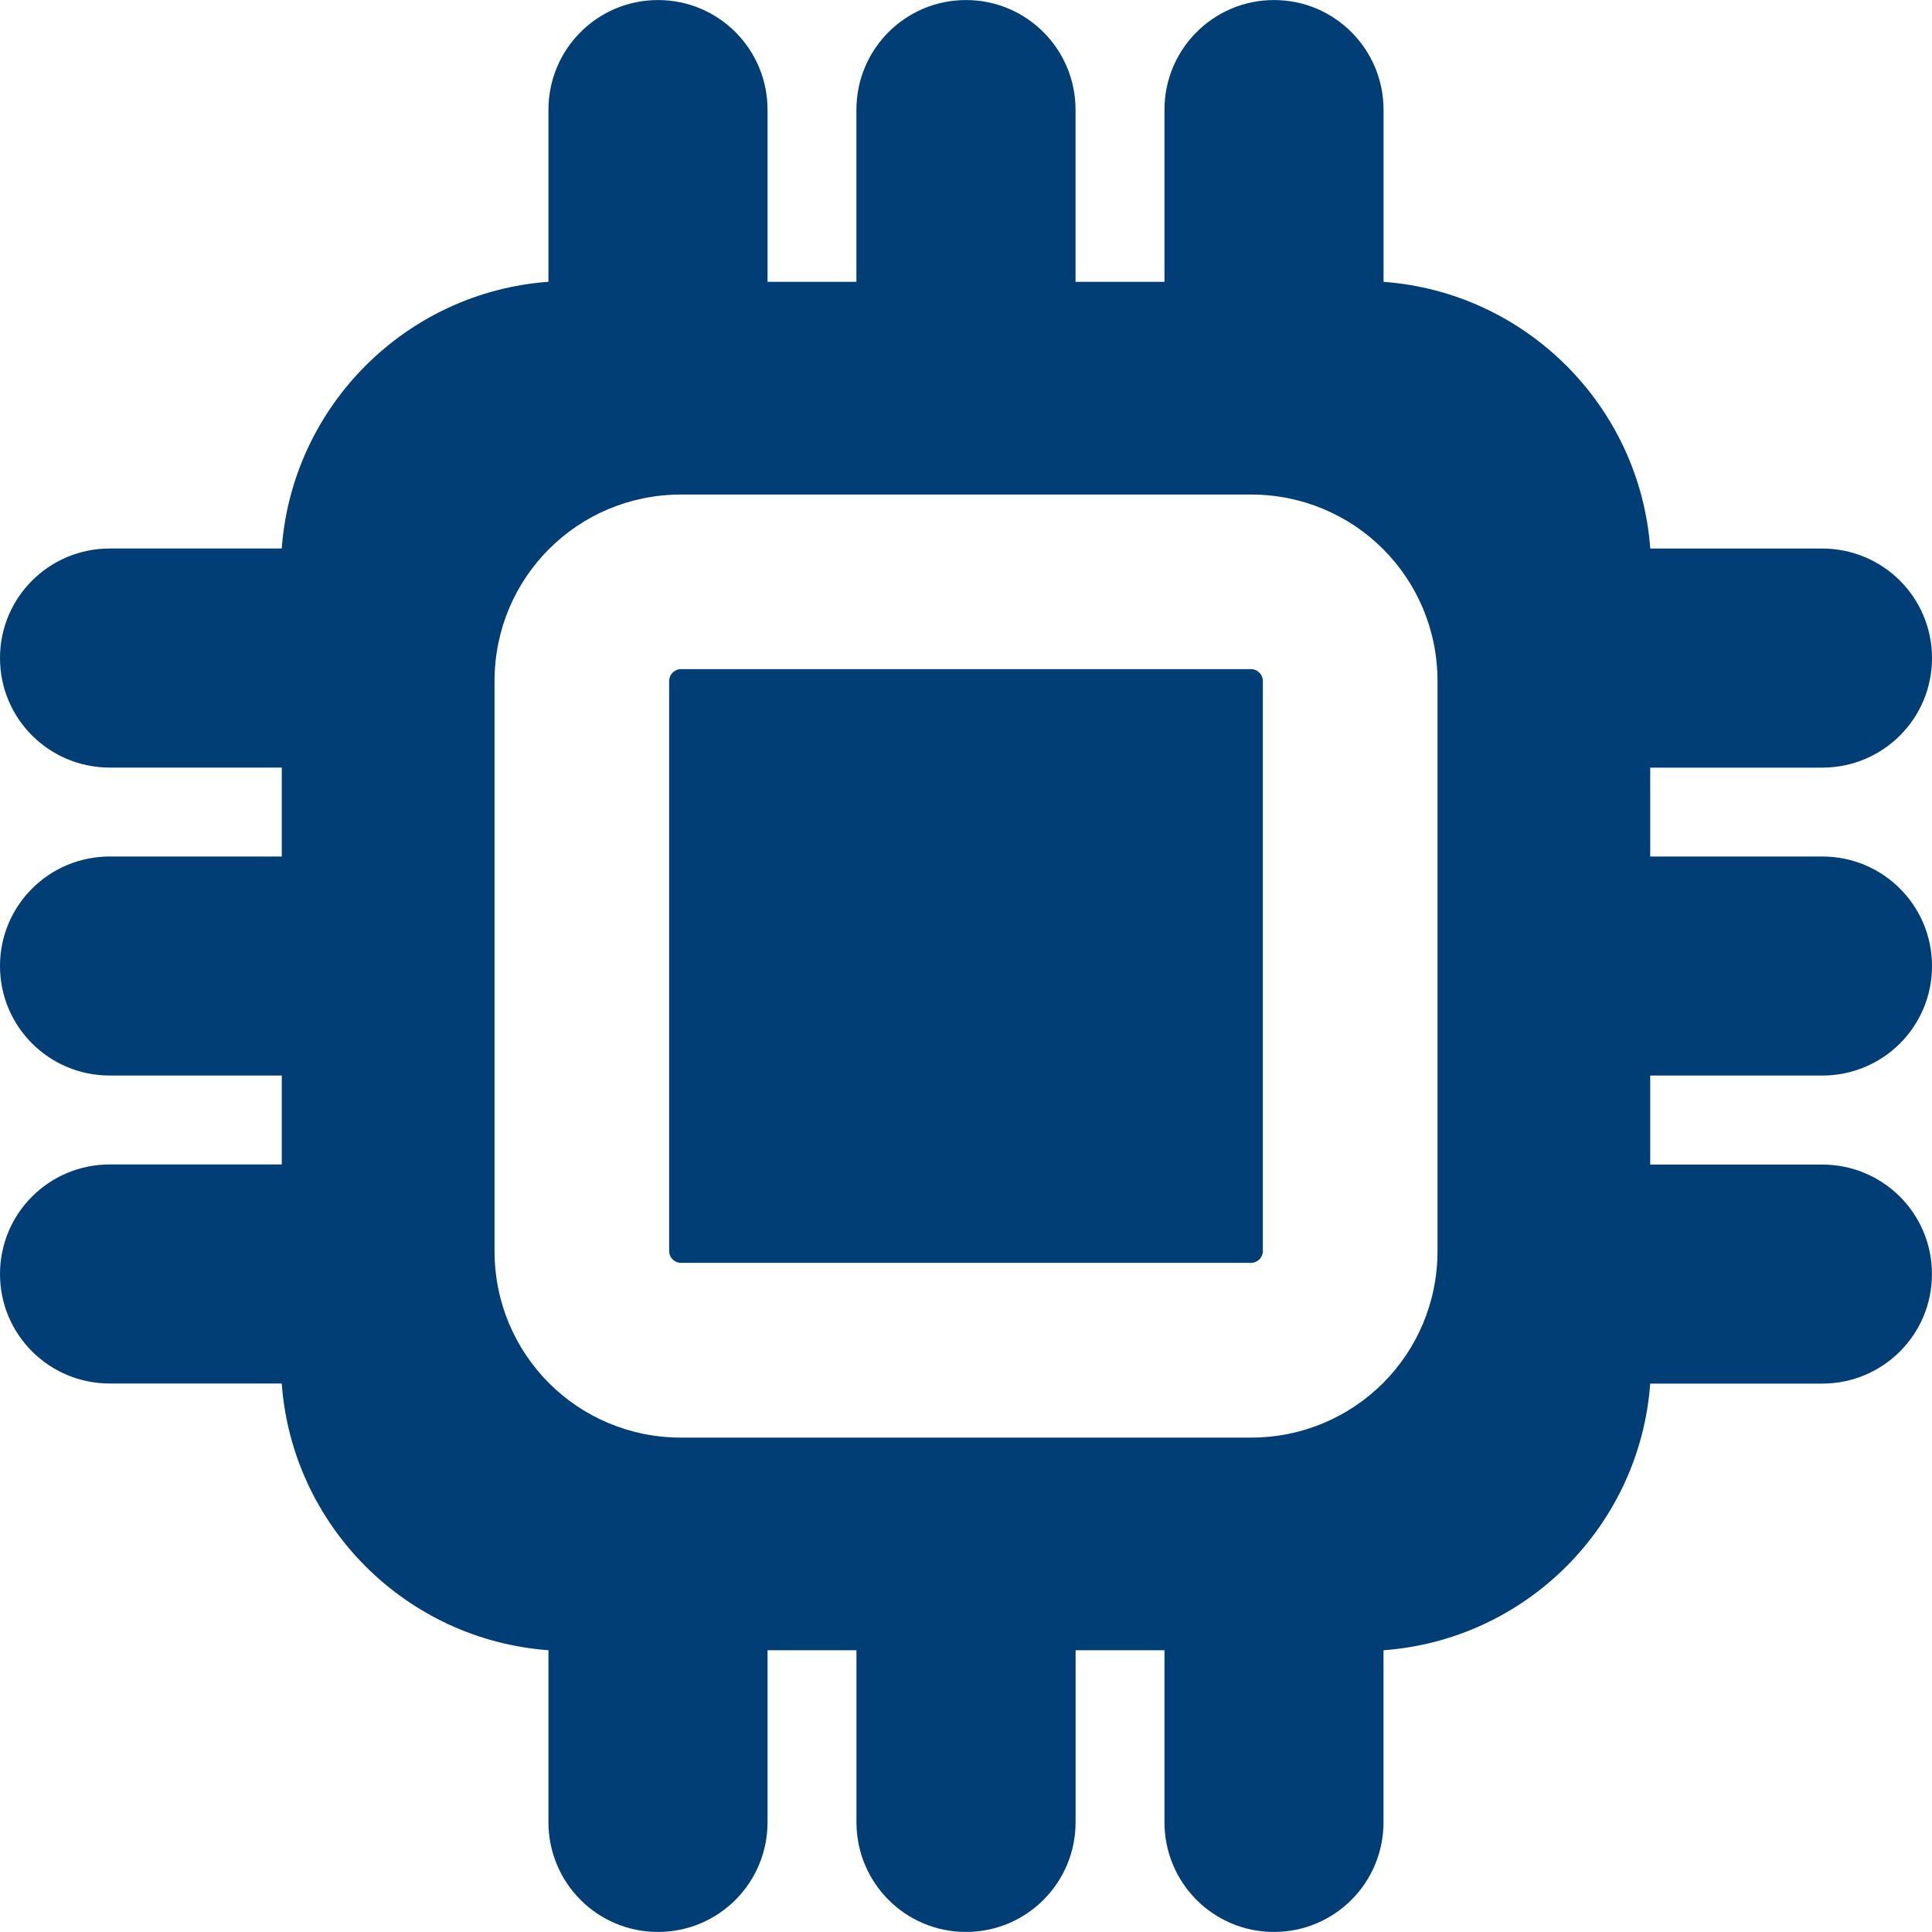 <svg width="40" height="40" viewBox="0 0 40 40" fill="none" xmlns="http://www.w3.org/2000/svg">
<path d="M25.901 13.854H14.1C13.964 13.854 13.854 13.965 13.854 14.1V25.901C13.854 26.036 13.964 26.146 14.1 26.146H25.901C26.036 26.146 26.146 26.036 26.146 25.901V14.1C26.146 13.965 26.036 13.854 25.901 13.854Z" fill="#003E75"/>
<path d="M37.727 22.268C38.984 22.268 40 21.258 40 20.001C40 18.744 38.984 17.733 37.727 17.733H34.166V15.893H37.727C38.984 15.893 40 14.881 40 13.625C40 12.37 38.984 11.357 37.727 11.357H34.167C33.95 8.406 31.593 6.052 28.645 5.835V2.274C28.645 1.018 27.631 0.001 26.377 0.001C25.122 0.001 24.109 1.018 24.109 2.274V5.835H22.268V2.274C22.268 1.018 21.255 0.001 19.999 0.001C18.744 0.001 17.731 1.018 17.731 2.274V5.835H15.891V2.274C15.892 1.018 14.879 0.001 13.623 0.001C12.368 0.001 11.355 1.018 11.355 2.274V5.834C8.405 6.051 6.05 8.407 5.833 11.356H2.273C1.017 11.356 0 12.369 0 13.624C0 14.88 1.017 15.892 2.273 15.892H5.834V17.733H2.273C1.017 17.733 0 18.744 0 20C0 21.256 1.017 22.268 2.273 22.268H5.834V24.109H2.273C1.017 24.108 0 25.121 0 26.378C0 27.632 1.017 28.644 2.273 28.644H5.833C6.05 31.595 8.406 33.949 11.355 34.166V37.727C11.355 38.982 12.368 39.999 13.623 39.999C14.879 39.999 15.891 38.982 15.891 37.727V34.166H17.732V37.727C17.732 38.982 18.744 39.999 20 39.999C21.255 39.999 22.269 38.982 22.269 37.727V34.166H24.109V37.727C24.109 38.982 25.12 39.999 26.376 39.999C27.632 39.999 28.644 38.982 28.644 37.727V34.167C31.595 33.95 33.949 31.595 34.166 28.646H37.726C38.983 28.646 39.999 27.634 39.999 26.378C39.999 25.122 38.983 24.111 37.726 24.111H34.166V22.268H37.727ZM29.762 25.902C29.762 28.043 28.041 29.764 25.9 29.764H14.1C11.959 29.764 10.239 28.043 10.239 25.902V14.1C10.239 11.96 11.96 10.239 14.1 10.239H25.901C28.042 10.239 29.762 11.96 29.762 14.1V25.902H29.762Z" fill="#003E75"/>
</svg>
